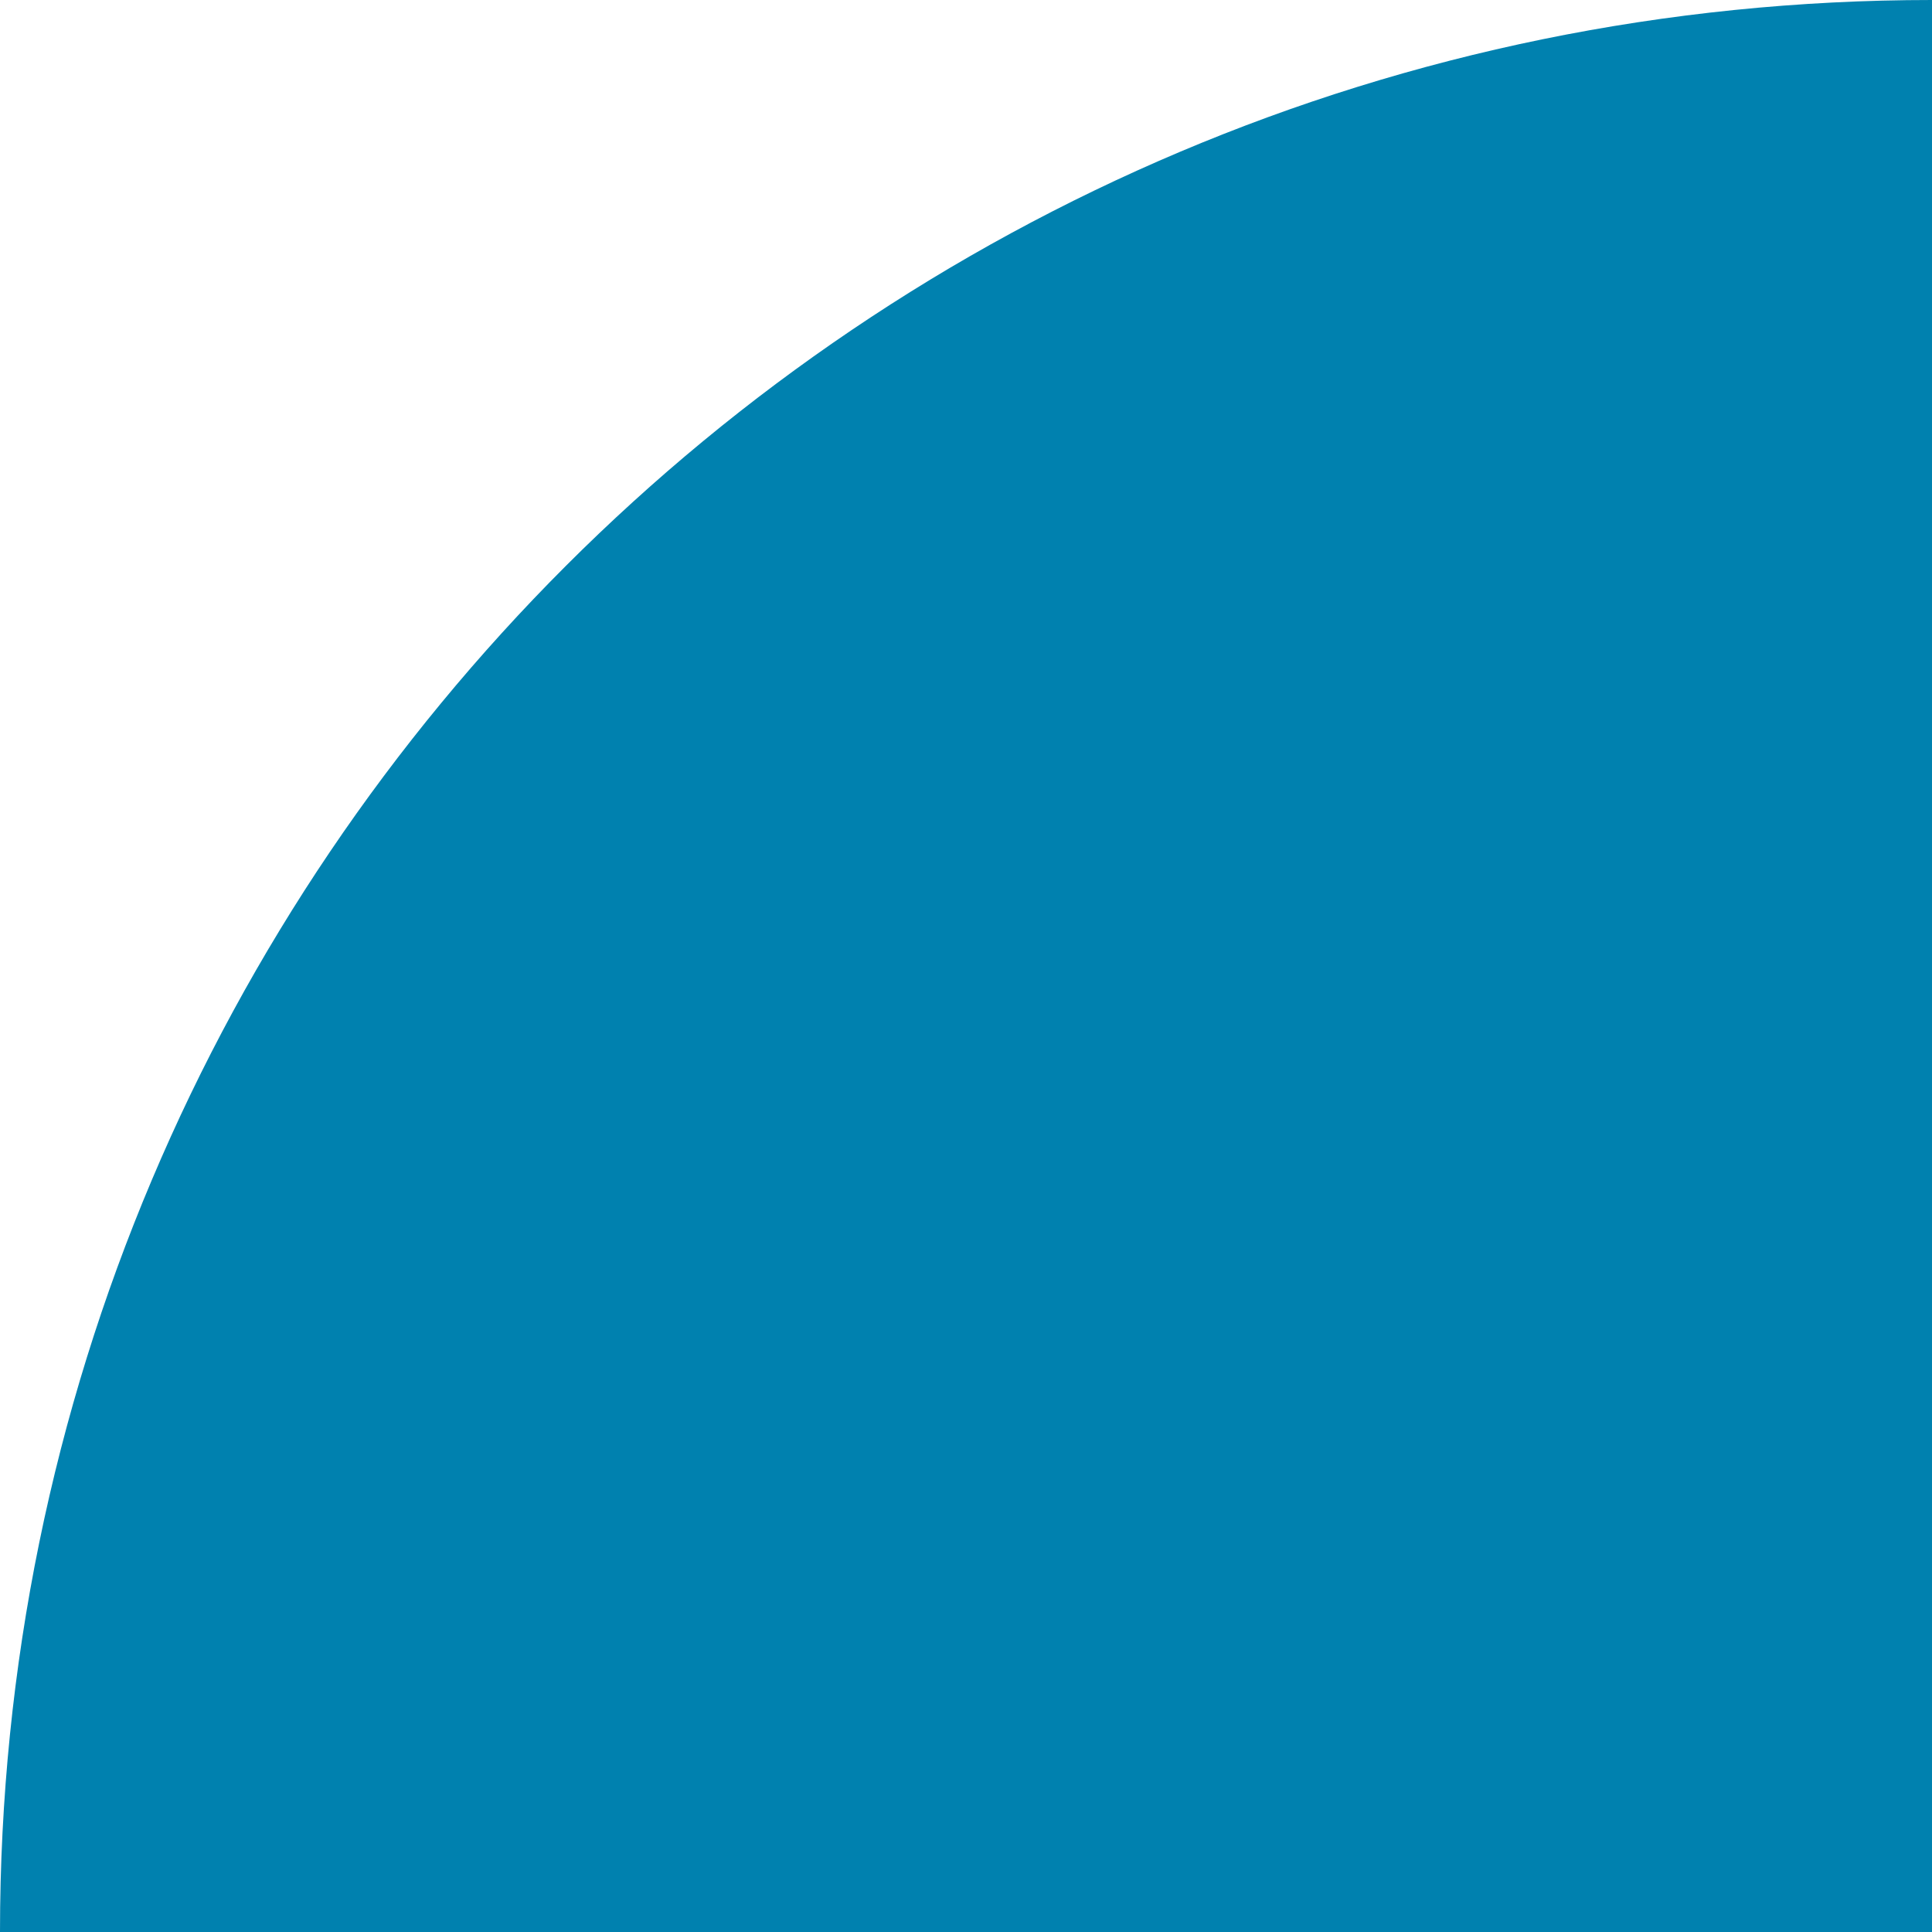 <?xml version="1.0" encoding="UTF-8"?><svg xmlns="http://www.w3.org/2000/svg" id="Layer_167d6063123958" data-name="Layer 1" viewBox="0 0 1000 1000" aria-hidden="true" style="fill:url(#CerosGradient_idec25016b5);" width="1000px" height="1000px"><defs><linearGradient class="cerosgradient" data-cerosgradient="true" id="CerosGradient_idec25016b5" gradientUnits="userSpaceOnUse" x1="50%" y1="100%" x2="50%" y2="0%"><stop offset="0%" stop-color="#0081AF"/><stop offset="100%" stop-color="#0081AF"/></linearGradient><linearGradient/></defs>
  <path d="M1000,0C447.72,0,0,447.72,0,1000h1000V0Z" style="fill:url(#CerosGradient_idec25016b5);"/>
</svg>